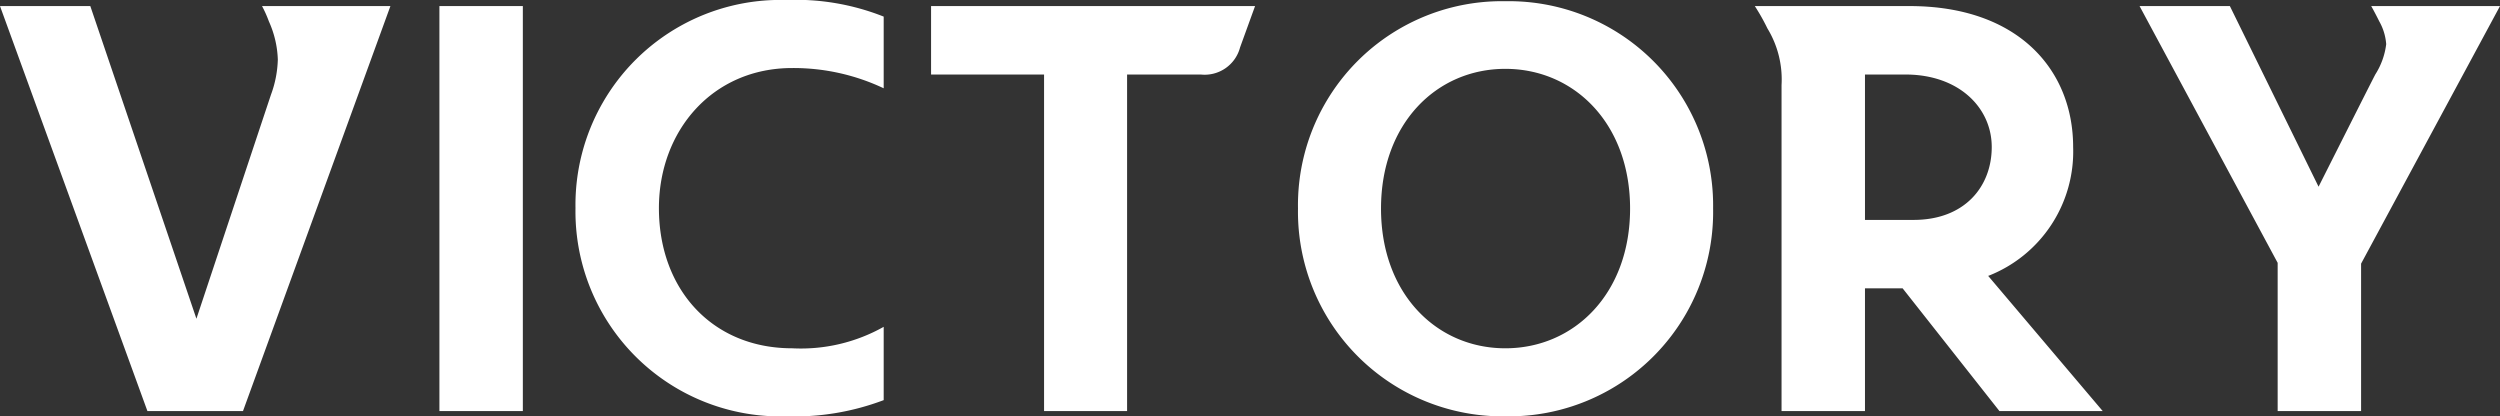 <svg xmlns="http://www.w3.org/2000/svg" width="185.19" height="30.84" viewBox="0 0 185.19 30.84">
  <rect x="0" y="0" width="185.19" height="30.84" fill="#333333" stroke="none"/>
  <path id="victory_ttl" d="M-73.17-30a8.728,8.728,0,0,1,.51,1.14A7.429,7.429,0,0,1-72-26.04a8.084,8.084,0,0,1-.51,2.61c-1.23,3.69-5.52,16.59-5.52,16.59L-85.89-30h-6.69L-81.66,0h7.08l10.92-30ZM-60.03,0h6.18V-30h-6.18Zm16.26-15.03c0-5.73,3.96-10.38,9.87-10.38a15.623,15.623,0,0,1,6.78,1.5v-5.31a17.659,17.659,0,0,0-7.23-1.23,15.179,15.179,0,0,0-15.6,15.42A15.179,15.179,0,0,0-34.35.39a18.7,18.7,0,0,0,7.23-1.2V-6.24A12.5,12.5,0,0,1-33.9-4.65C-39.81-4.65-43.77-9-43.77-15.03ZM-23.61-30v5.07h8.37V0h6.15V-24.93h5.46A2.711,2.711,0,0,0-.72-26.94C-.24-28.26.39-30,.39-30ZM18.93-4.65C13.83-4.65,9.72-8.7,9.72-15s4.11-10.35,9.21-10.35S28.17-21.3,28.17-15,24.03-4.65,18.93-4.65Zm0-25.71A15.108,15.108,0,0,0,3.57-15,15.158,15.158,0,0,0,18.96.39,15.133,15.133,0,0,0,34.32-15,15.133,15.133,0,0,0,18.93-30.36Zm30.24,16.2h-3.6V-24.93h3c3.96,0,6.39,2.46,6.39,5.37S52.98-14.16,49.17-14.16Zm5.55,4.14a9.888,9.888,0,0,0,6.27-9.54C60.99-25.23,56.97-30,48.87-30H37.41a15.228,15.228,0,0,1,.93,1.65,7.261,7.261,0,0,1,1.05,4.2V0h6.18V-9.09h2.79L55.53,0h7.65L54.69-10.02ZM92.61-30H83.07s.21.36.6,1.14a4.018,4.018,0,0,1,.51,1.68,5.393,5.393,0,0,1-.81,2.25c-.42.81-2.49,4.92-4.2,8.31L72.6-30H65.91L76.14-10.98V0h6.18V-10.92Z" transform="translate(92.58 30.45)" fill="#fff"/>
</svg>
